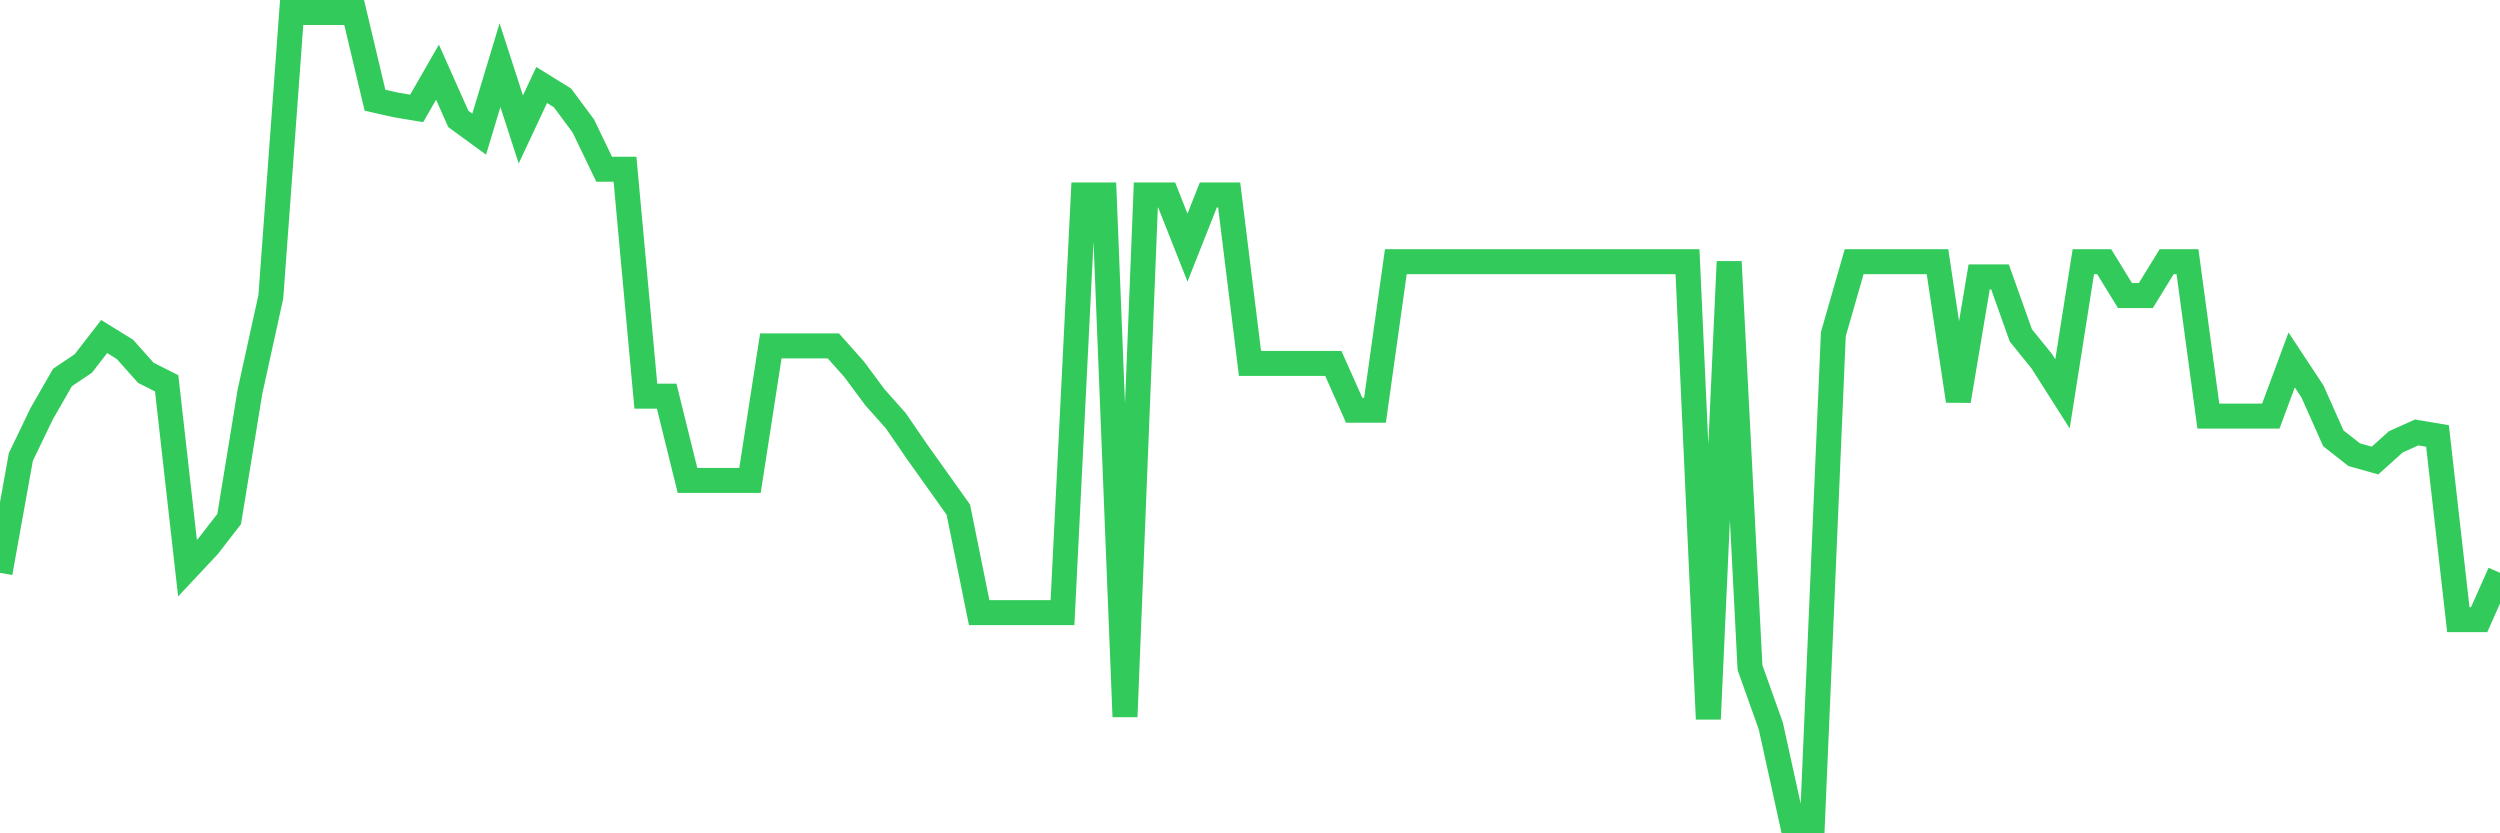 <svg
  xmlns="http://www.w3.org/2000/svg"
  xmlns:xlink="http://www.w3.org/1999/xlink"
  width="120"
  height="40"
  viewBox="0 0 120 40"
  preserveAspectRatio="none"
>
  <polyline
    points="0,27.496 1,21.937 2,19.86 3,18.119 4,17.445 5,16.154 6,16.771 7,17.894 8,18.4 9,27.271 10,26.205 11,24.913 12,18.793 13,14.245 14,0.6 15,0.6 16,0.6 17,0.6 18,4.811 19,5.036 20,5.204 21,3.464 22,5.71 23,6.44 24,3.127 25,6.215 26,4.081 27,4.699 28,6.047 29,8.124 30,8.124 31,19.017 32,19.017 33,23.06 34,23.06 35,23.06 36,23.06 37,16.603 38,16.603 39,16.603 40,16.603 41,17.726 42,19.074 43,20.197 44,21.656 45,23.06 46,24.464 47,29.405 48,29.405 49,29.405 50,29.405 51,29.405 52,9.359 53,9.359 54,34.403 55,9.359 56,9.359 57,11.886 58,9.359 59,9.359 60,17.445 61,17.445 62,17.445 63,17.445 64,17.445 65,19.691 66,19.691 67,12.56 68,12.56 69,12.56 70,12.56 71,12.56 72,12.56 73,12.56 74,12.56 75,12.56 76,12.56 77,12.56 78,12.56 79,12.56 80,12.56 81,12.56 82,34.515 83,12.56 84,32.044 85,34.852 86,39.4 87,39.4 88,16.041 89,12.56 90,12.56 91,12.56 92,12.56 93,12.56 94,19.242 95,13.29 96,13.29 97,16.098 98,17.333 99,18.905 100,12.56 101,12.56 102,14.188 103,14.188 104,12.56 105,12.56 106,19.972 107,19.972 108,19.972 109,19.972 110,17.277 111,18.793 112,21.039 113,21.825 114,22.106 115,21.207 116,20.758 117,20.926 118,29.742 119,29.742 120,27.496"
    fill="none"
    stroke="#32ca5b"
    stroke-width="1.2"
  >
  </polyline>
</svg>
